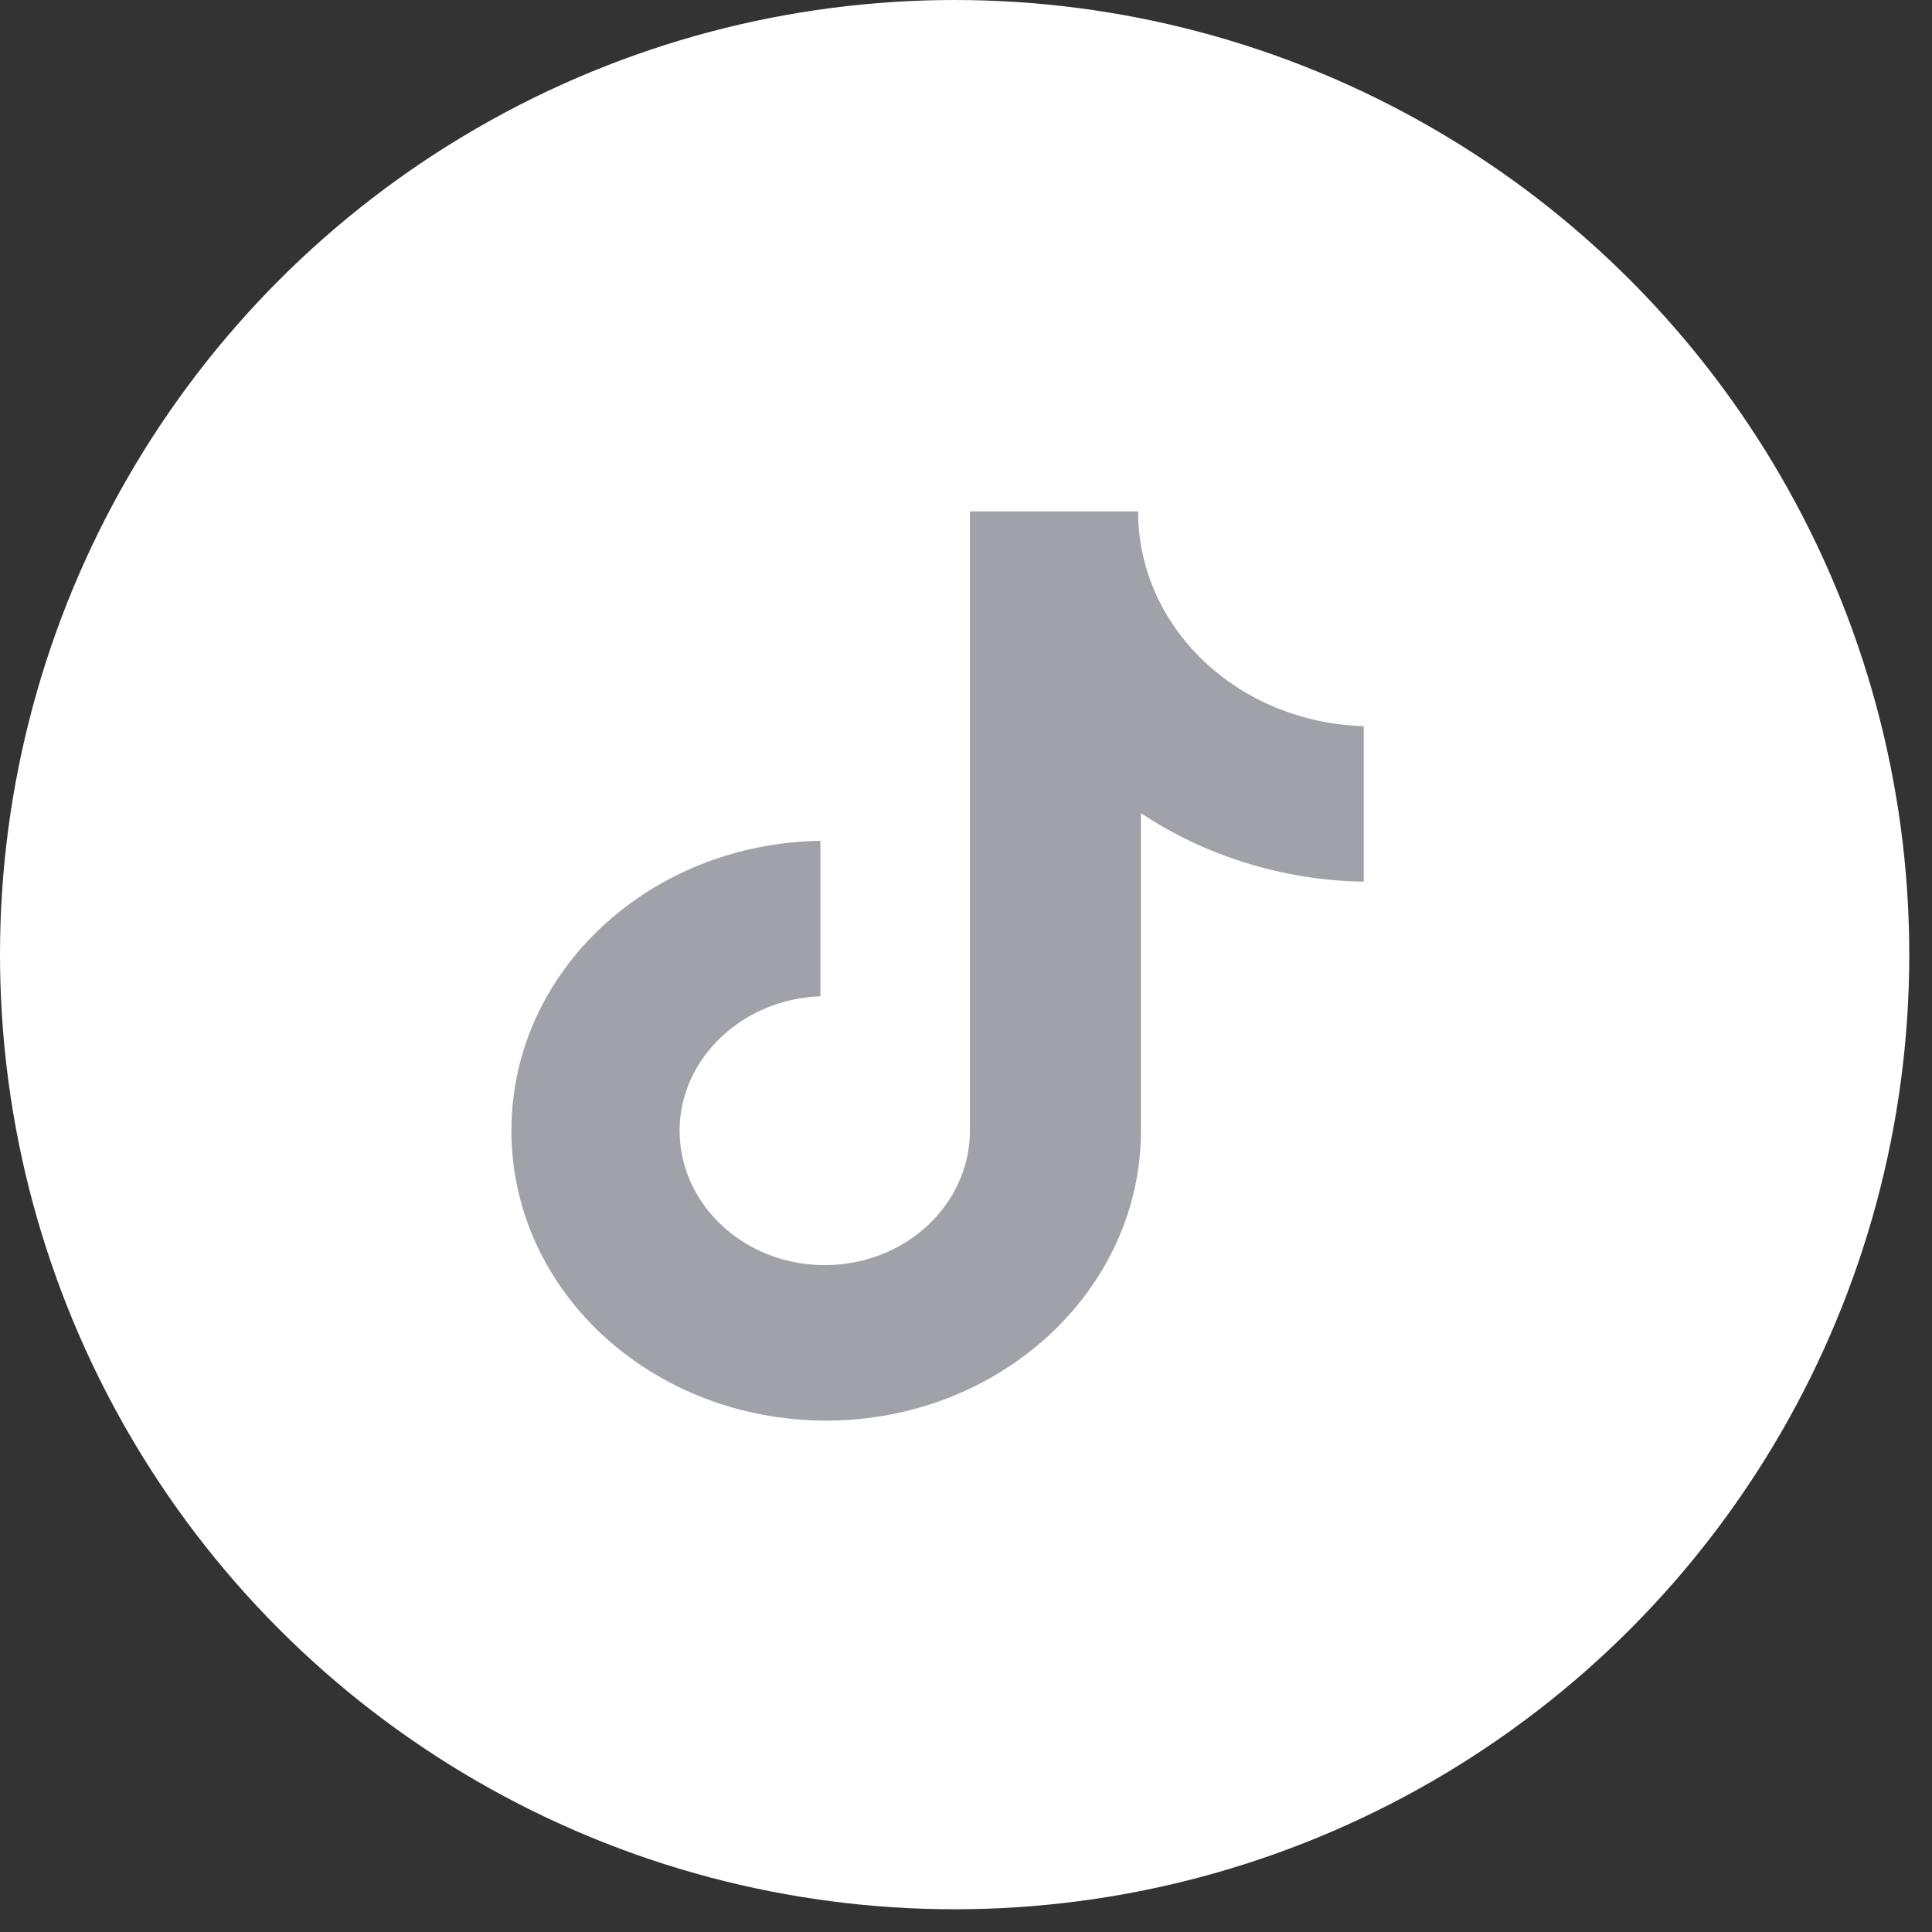 <svg width="34" height="34" viewBox="0 0 34 34" fill="none" xmlns="http://www.w3.org/2000/svg">
<rect x="0" y="0" width="34" height="34" fill="#333333" stroke="none"/>
<circle cx="16.8" cy="16.8" r="16.8" fill="white"/>
<path d="M20.029 9H17.069V19.898C17.069 21.197 15.931 22.264 14.514 22.264C13.098 22.264 11.96 21.197 11.96 19.898C11.96 18.623 13.072 17.58 14.438 17.533V14.797C11.428 14.844 9 17.093 9 19.898C9 22.728 11.479 25 14.54 25C17.6 25 20.079 22.704 20.079 19.898V14.31C21.192 15.052 22.558 15.493 24 15.516V12.78C21.774 12.71 20.029 11.041 20.029 9Z" fill="#A1A1AA"/>
</svg>
